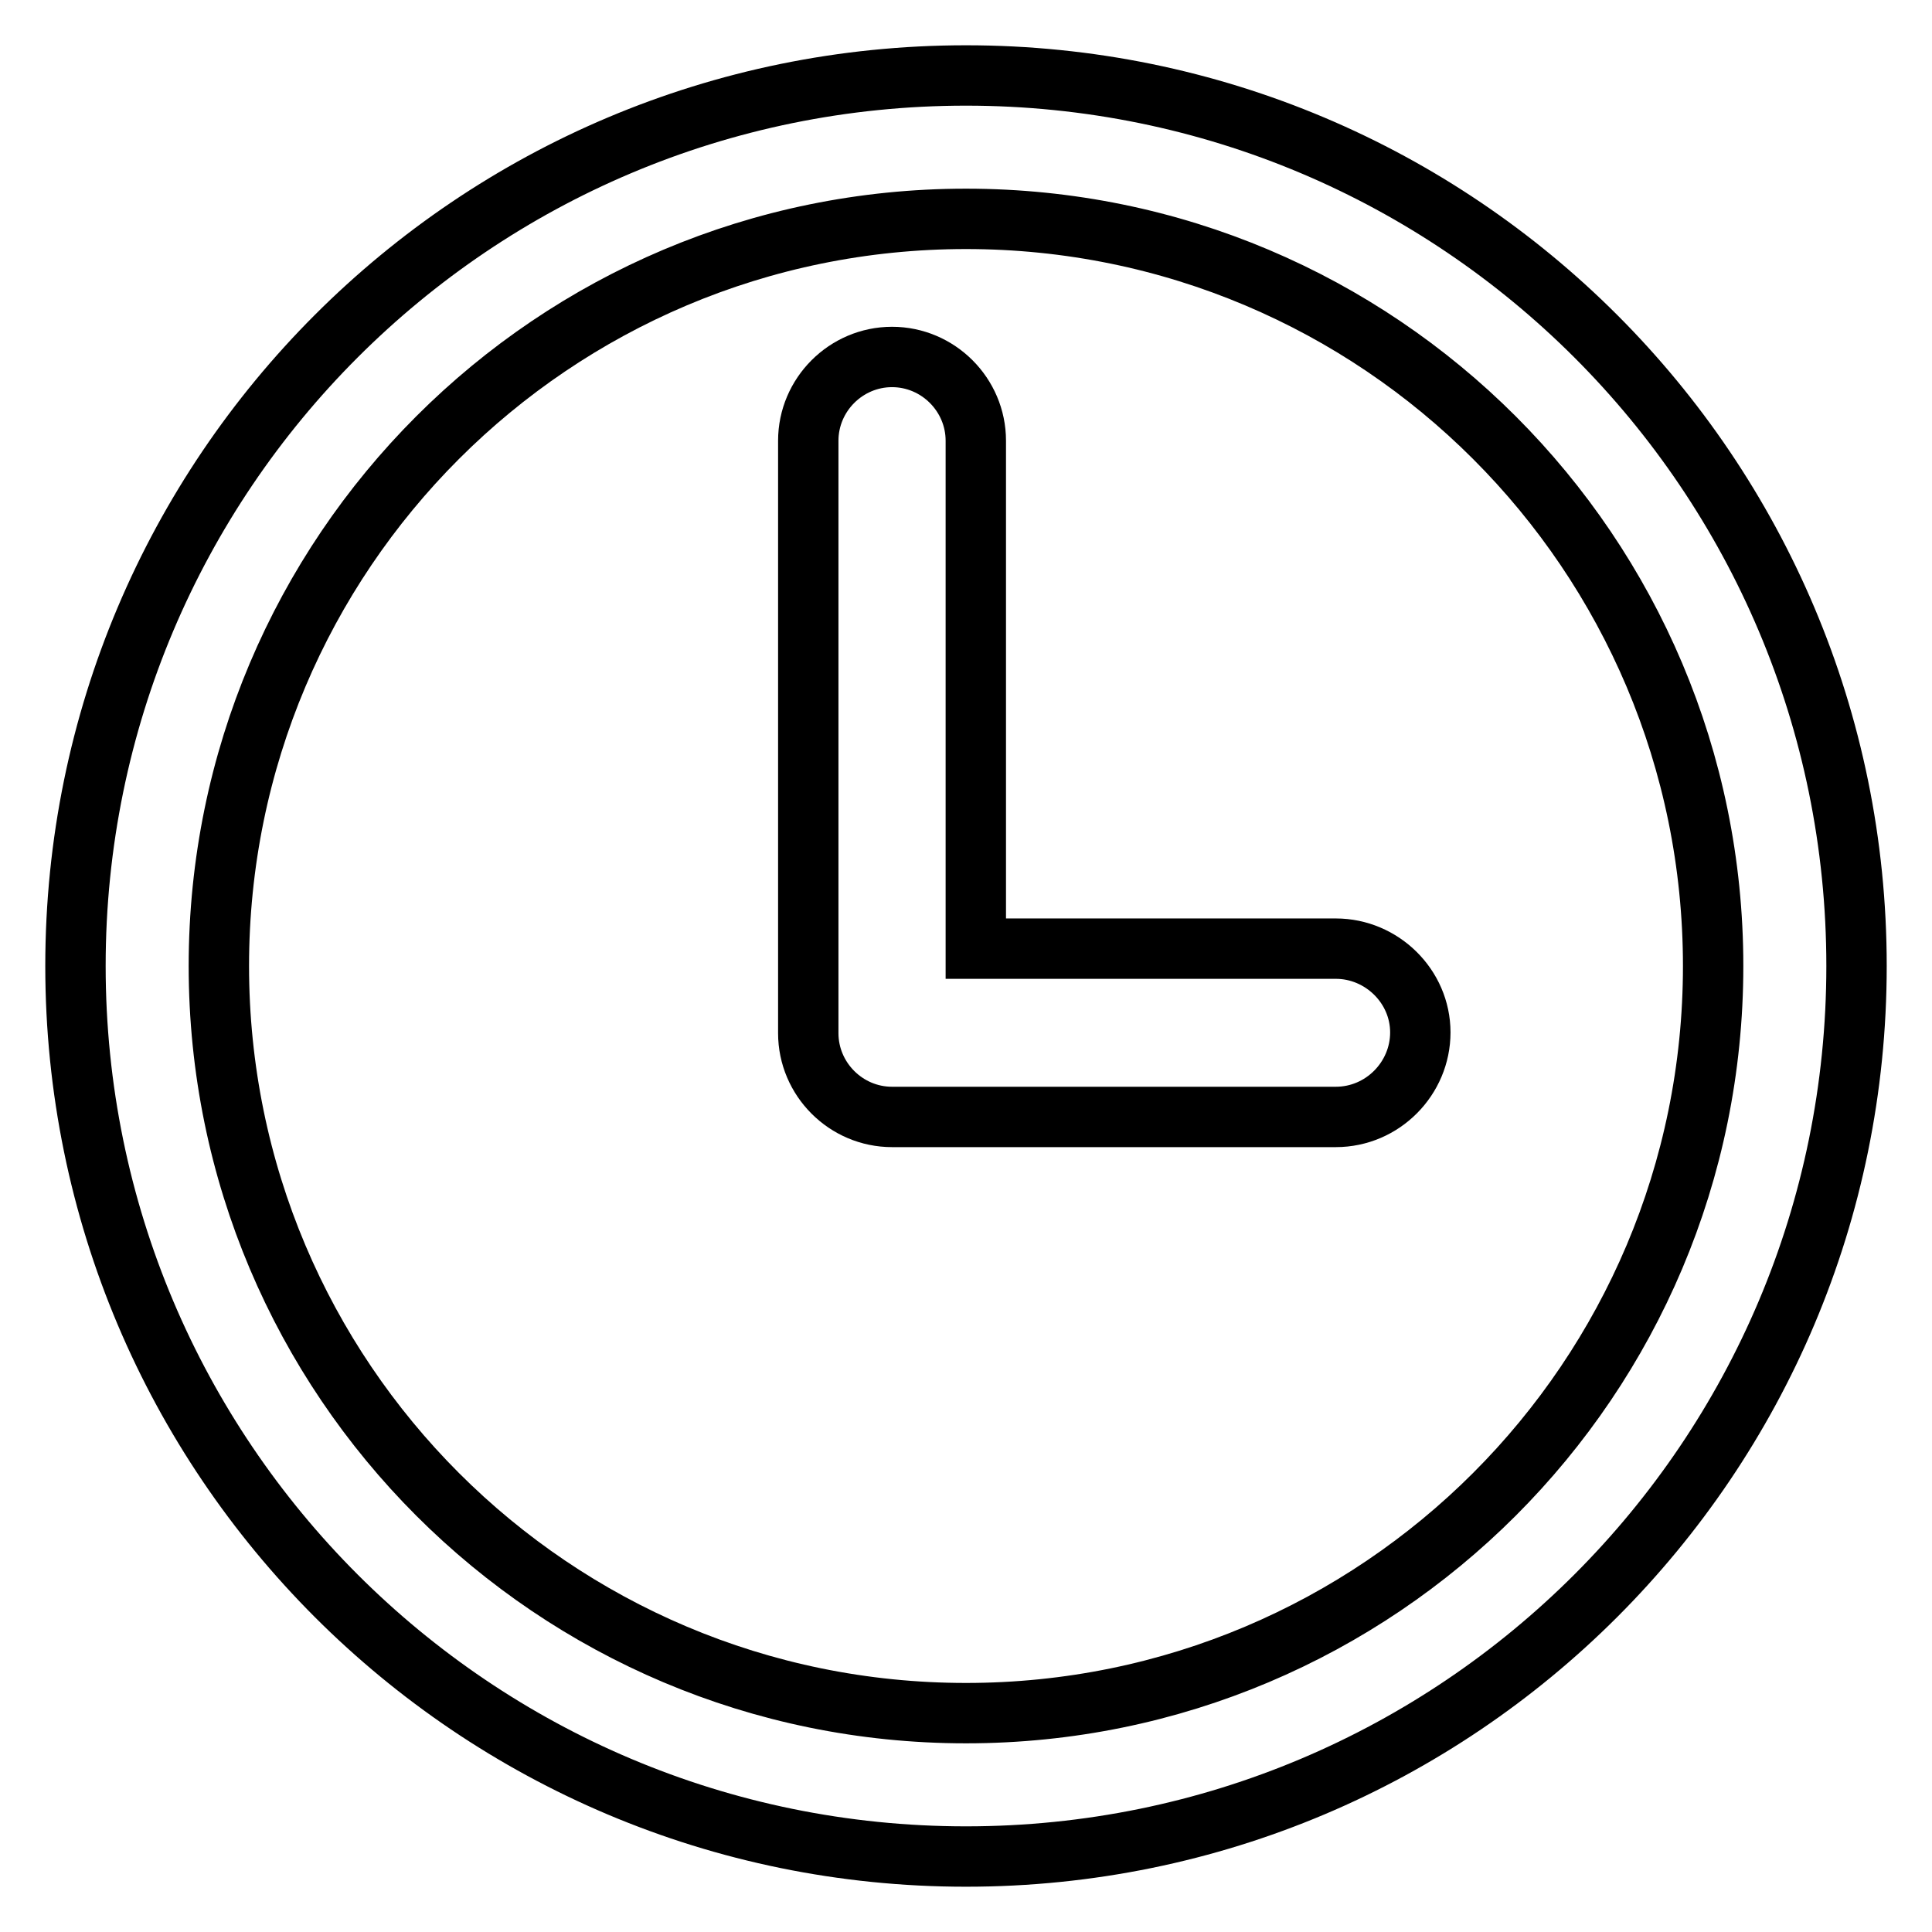 <?xml version="1.0" encoding="utf-8"?>
<!-- Svg Vector Icons : http://www.onlinewebfonts.com/icon -->
<!DOCTYPE svg PUBLIC "-//W3C//DTD SVG 1.1//EN" "http://www.w3.org/Graphics/SVG/1.1/DTD/svg11.dtd">
<svg version="1.1" xmlns="http://www.w3.org/2000/svg" xmlns:xlink="http://www.w3.org/1999/xlink" x="0px" y="0px" viewBox="0 0 256 256" enable-background="new 0 0 256 256" xml:space="preserve">
<g><g><path stroke-width="8" fill-opacity="0" stroke="#000000"  d="M128,10C62.8,10,10,62.8,10,128c0,65.2,52.8,118,118,118c65.2,0,118-52.8,118-118C246,62.8,193.2,10,128,10z M128,227c-54.7,0-99-44.3-99-99s44.3-99,99-99s99,44.3,99,99C227,182.7,182.7,227,128,227z"/><path stroke-width="8" fill-opacity="0" stroke="#000000"  d="M118.2,148c-6.1,0-11.1-5-11.1-11.1V58.4c0-6.1,5-11.1,11.1-11.1s11.1,5,11.1,11.1v67.3H177c6.1,0,11.2,5,11.2,11.1s-5,11.2-11.2,11.2L118.2,148L118.2,148z"/></g></g>
</svg>